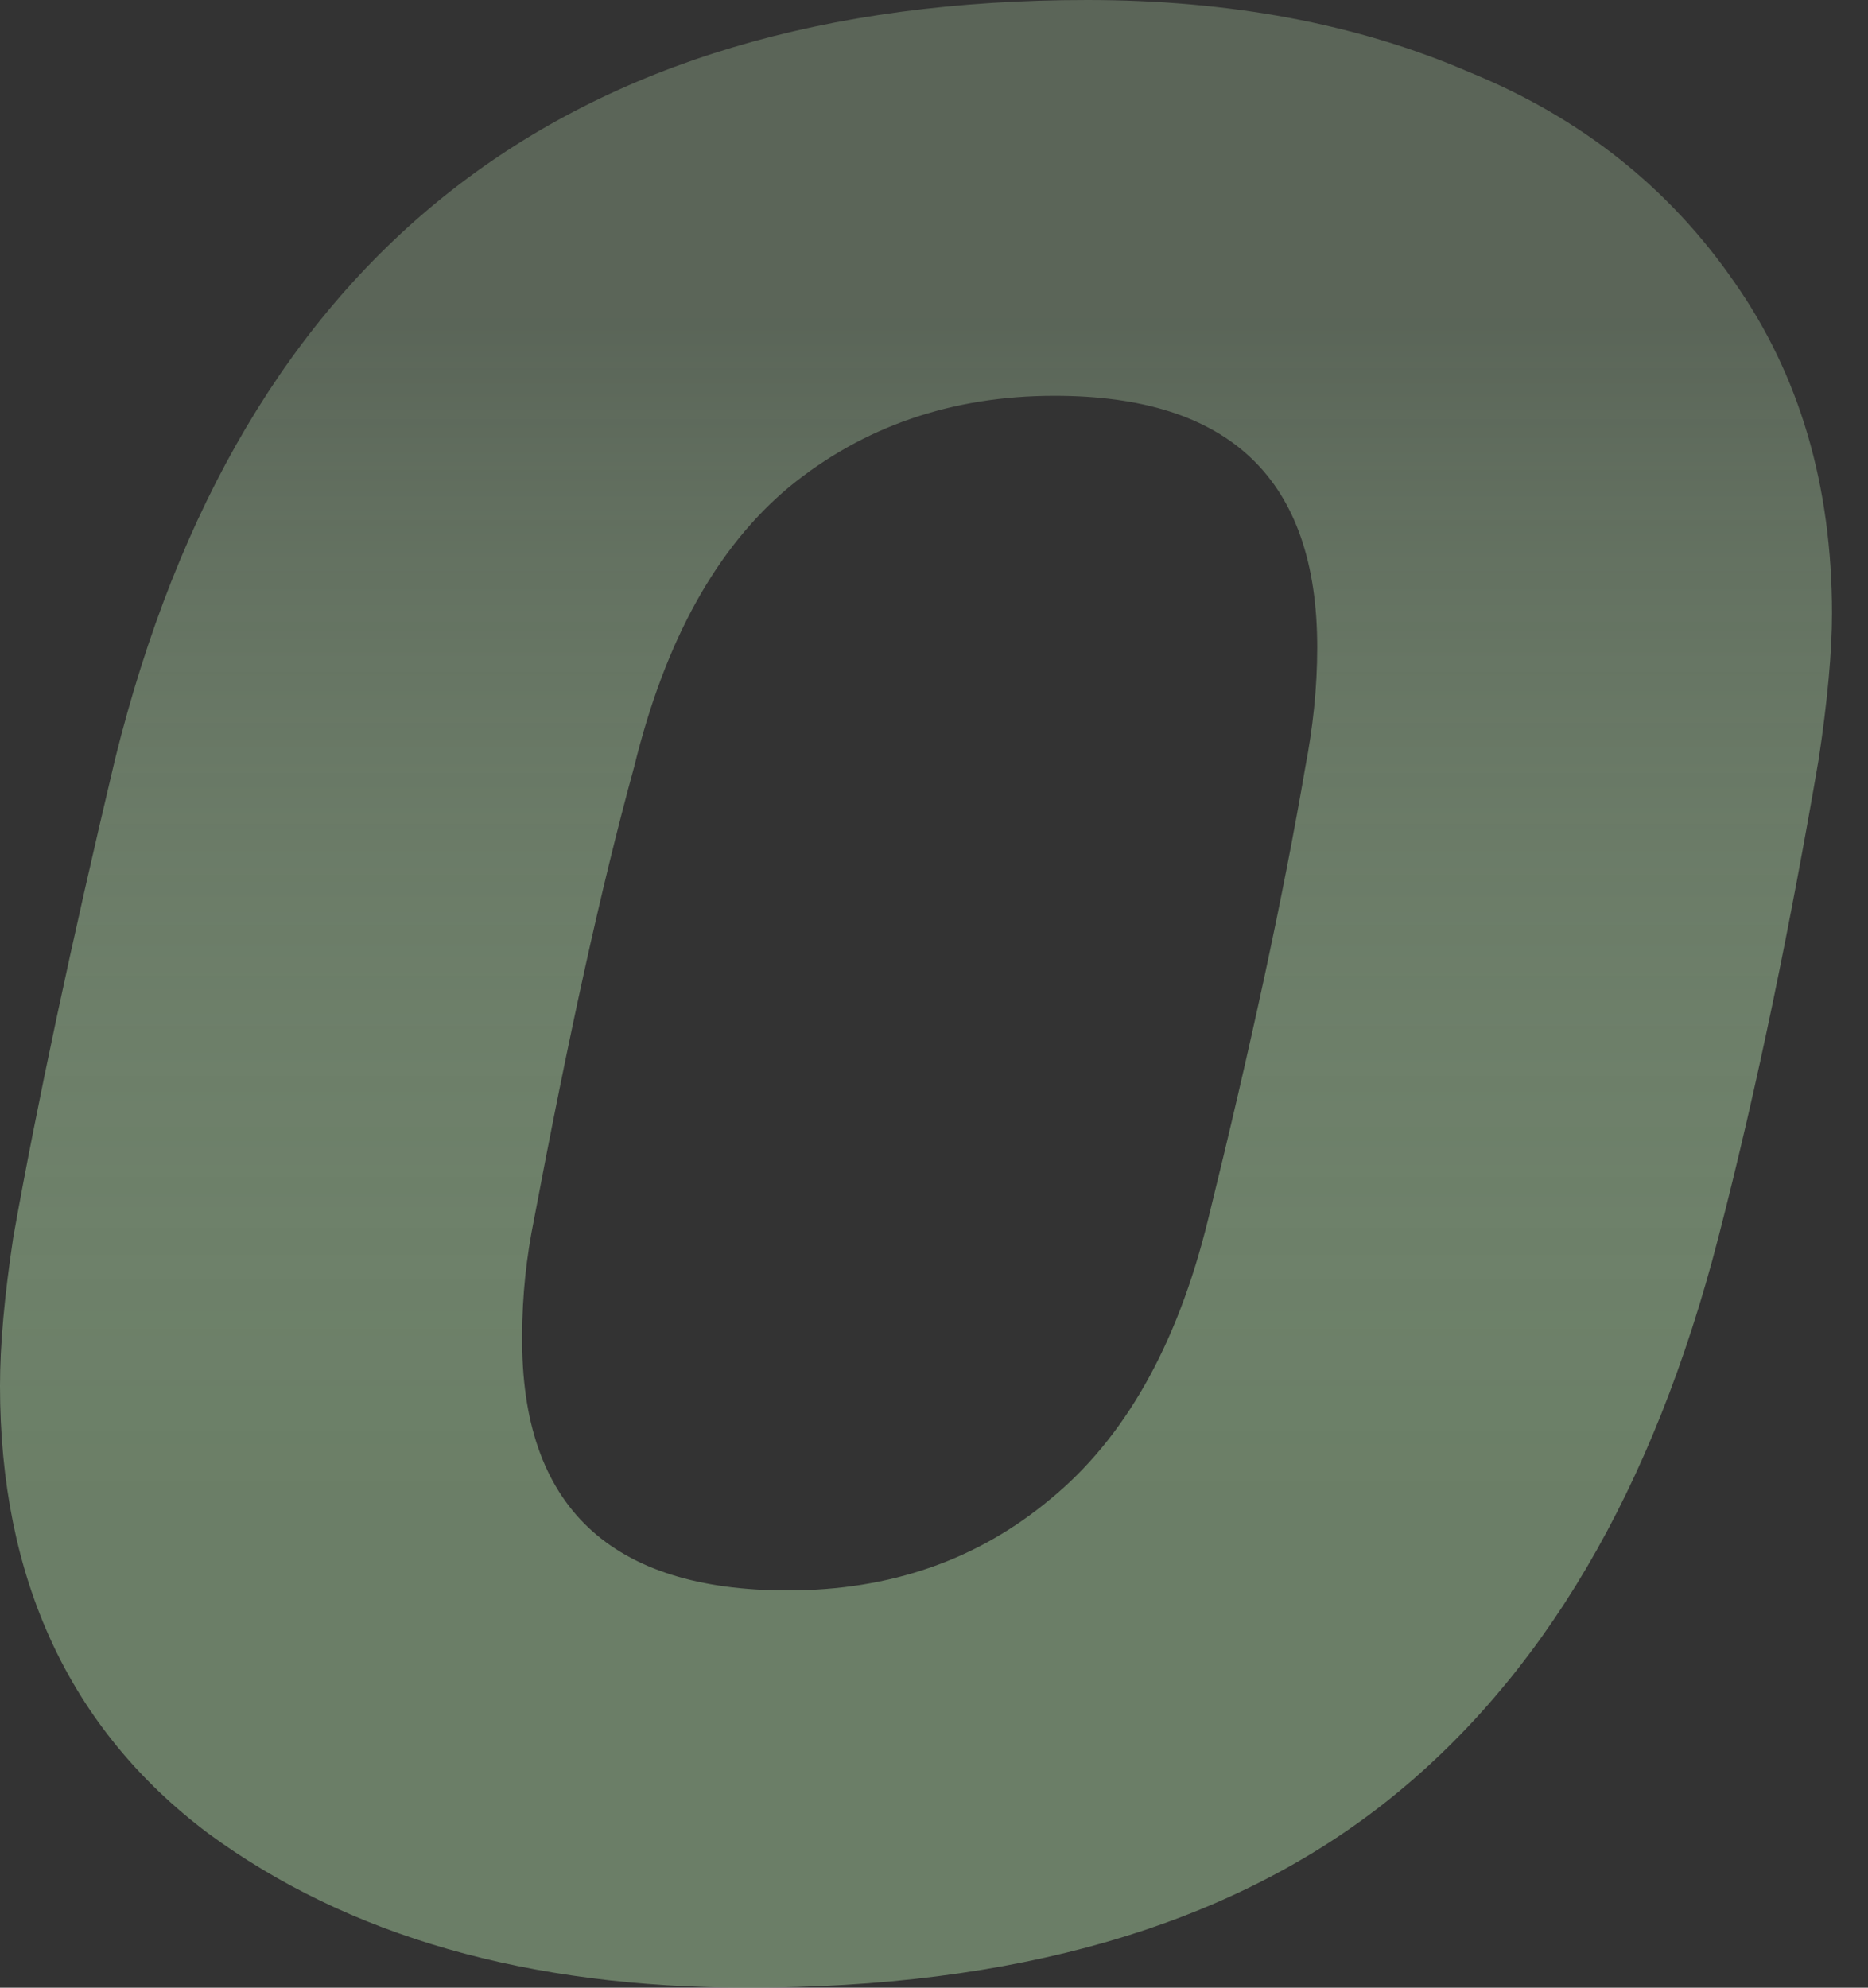 <svg width="47" height="50" viewBox="0 0 47 50" fill="none" xmlns="http://www.w3.org/2000/svg">
<rect x="0" y="0" width="47" height="50" fill="#333333" stroke="none"/>
<path d="M18.816 50C13.286 50 8.759 48.705 5.233 46.114C1.744 43.486 0 39.711 0 34.863C0 33.827 0.111 32.605 0.334 31.125C0.928 27.794 1.781 23.797 2.895 19.097C6.049 6.366 14.214 0 27.352 0C30.915 0 34.144 0.592 36.964 1.813C39.785 2.961 42.011 4.737 43.644 7.106C45.277 9.437 46.094 12.213 46.094 15.433C46.094 16.395 45.982 17.617 45.76 19.097C45.055 23.205 44.238 27.239 43.236 31.125C41.603 37.454 38.82 42.228 34.812 45.374C30.84 48.483 25.496 50 18.816 50ZM19.818 40.007C22.416 40.007 24.606 39.23 26.424 37.713C28.28 36.195 29.616 33.864 30.395 30.681C31.471 26.314 32.288 22.539 32.845 19.282C33.03 18.32 33.142 17.32 33.142 16.284C33.142 12.065 30.952 9.956 26.535 9.956C23.938 9.956 21.711 10.733 19.855 12.25C18.037 13.768 16.738 16.099 15.958 19.282C15.105 22.391 14.288 26.166 13.435 30.681C13.249 31.606 13.138 32.569 13.138 33.605C13.101 37.898 15.365 40.007 19.818 40.007Z" fill="url(#paint0_linear_180_866)" fill-opacity="0.7"/>
<defs>
<linearGradient id="paint0_linear_180_866" x1="23.047" y1="0" x2="23.047" y2="50" gradientUnits="userSpaceOnUse">
<stop offset="0.16" stop-color="#D3FFCA" stop-opacity="0.35"/>
<stop offset="0.75" stop-color="#839F7D"/>
</linearGradient>
</defs>
</svg>
